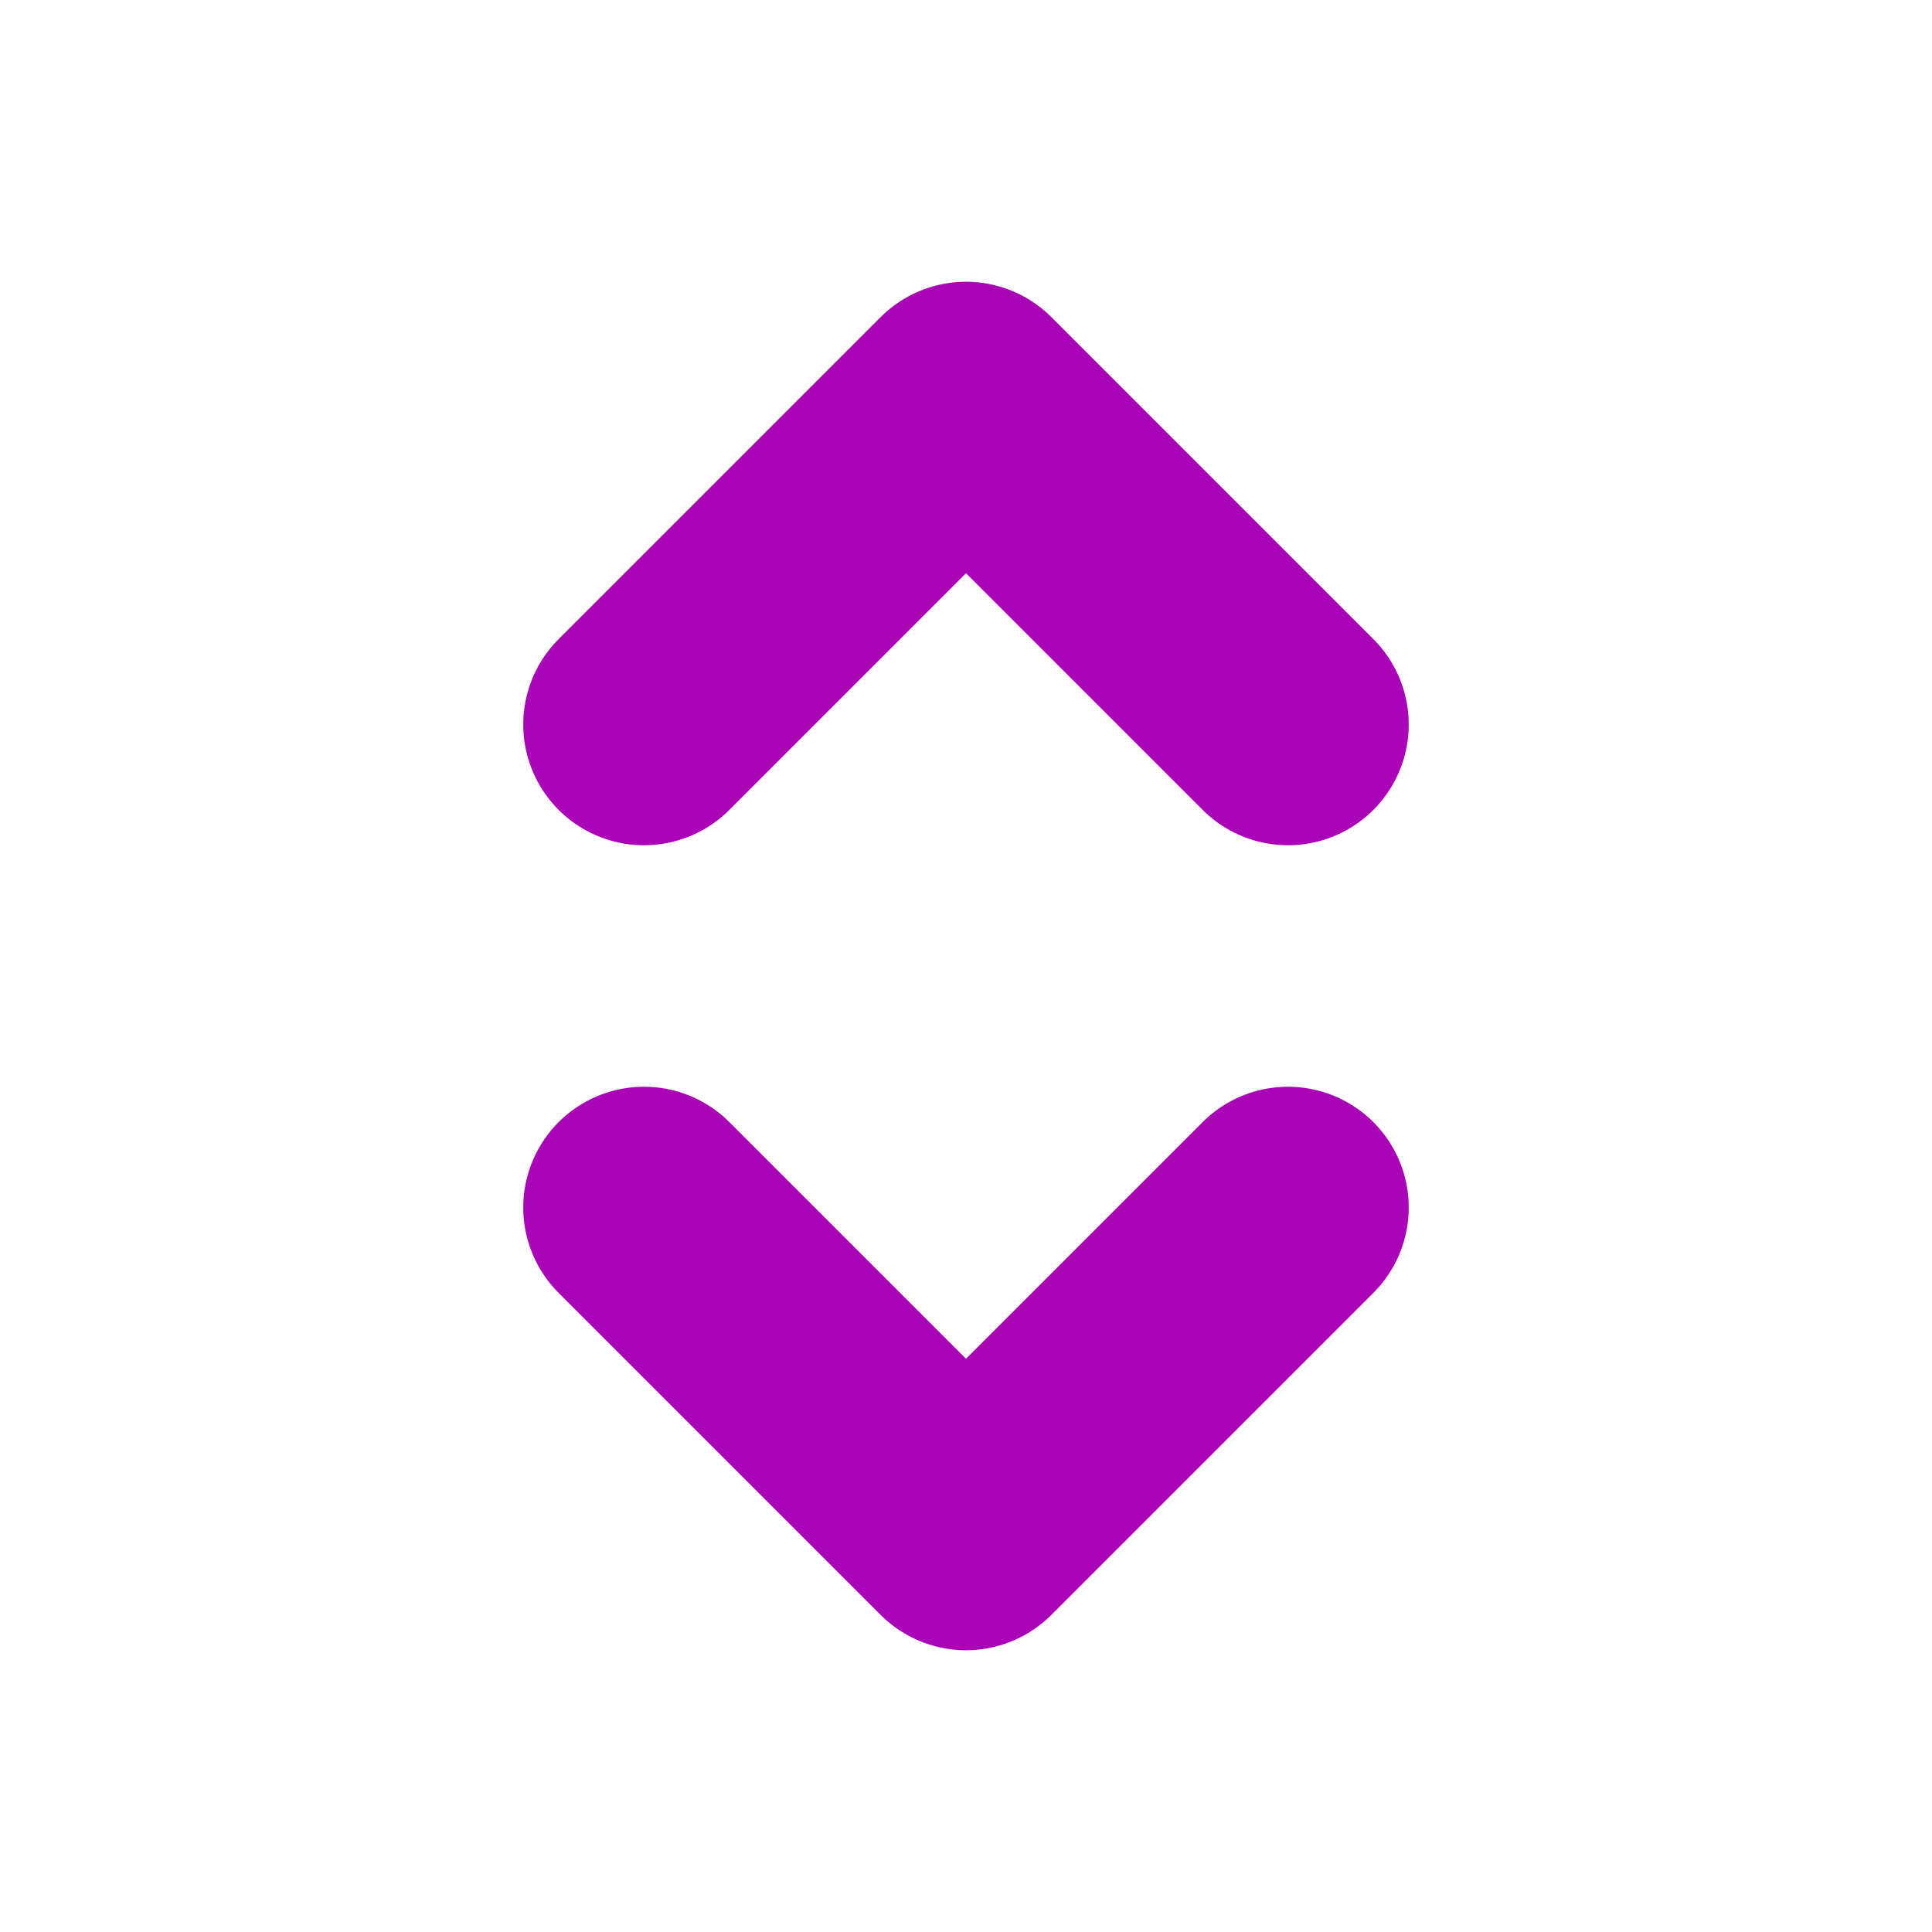 <svg xmlns="http://www.w3.org/2000/svg" class="icon icon-tabler icon-tabler-selector" width="48" height="48" viewBox="0 0 24 24" stroke-width="3" stroke="#a905b6" fill="none" stroke-linecap="round" stroke-linejoin="round">
  <path stroke="none" d="M0 0h24v24H0z" fill="none"/>
  <polyline points="8 9 12 5 16 9" />
  <polyline points="16 15 12 19 8 15" />
</svg>
